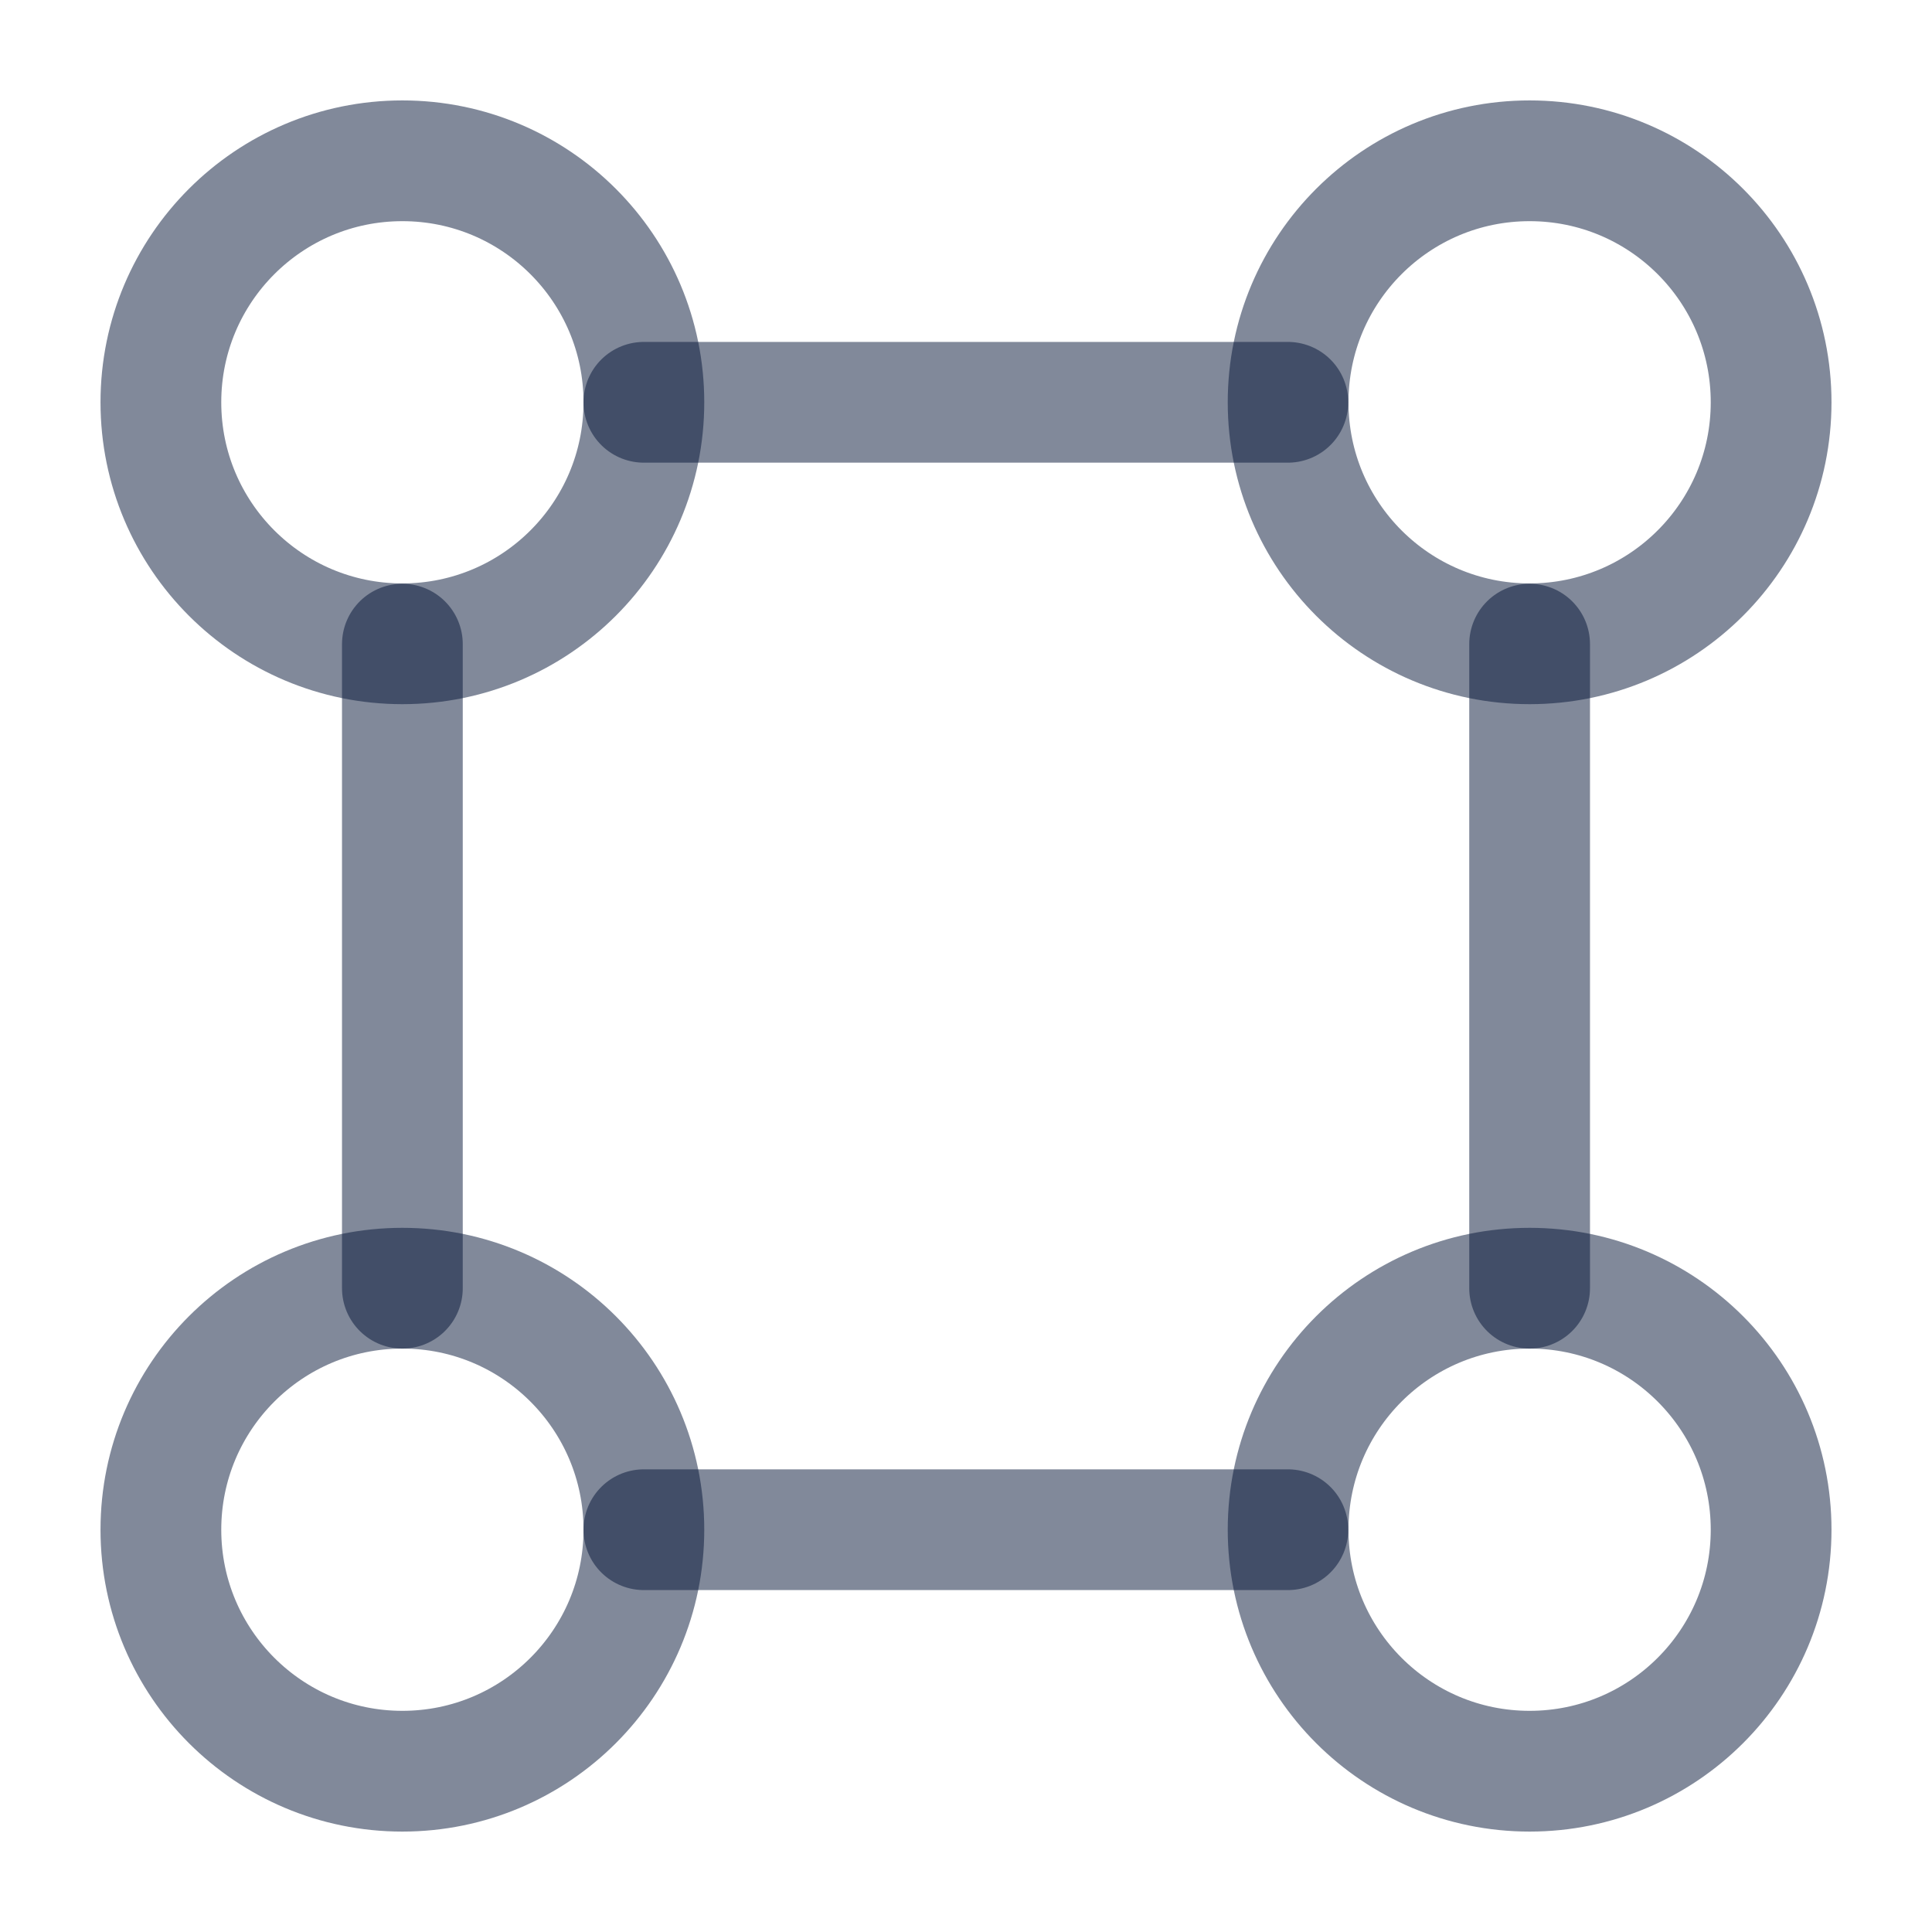 <svg width="22" height="22" viewBox="0 0 22 22" fill="none" xmlns="http://www.w3.org/2000/svg">
<path d="M7.332 4.581C7.332 6.1 6.101 7.331 4.582 7.331C3.063 7.331 1.832 6.1 1.832 4.581C1.832 3.062 3.063 1.831 4.582 1.831C6.101 1.831 7.332 3.062 7.332 4.581Z" stroke="#041436" stroke-opacity="0.5" stroke-width="1.375"/>
<path d="M20.168 4.581C20.168 6.1 18.937 7.331 17.418 7.331C15.899 7.331 14.668 6.1 14.668 4.581C14.668 3.062 15.899 1.831 17.418 1.831C18.937 1.831 20.168 3.062 20.168 4.581Z" stroke="#041436" stroke-opacity="0.5" stroke-width="1.375"/>
<path d="M7.332 17.419C7.332 18.938 6.101 20.169 4.582 20.169C3.063 20.169 1.832 18.938 1.832 17.419C1.832 15.9 3.063 14.669 4.582 14.669C6.101 14.669 7.332 15.9 7.332 17.419Z" stroke="#041436" stroke-opacity="0.5" stroke-width="1.375"/>
<path d="M20.168 17.419C20.168 18.938 18.937 20.169 17.418 20.169C15.899 20.169 14.668 18.938 14.668 17.419C14.668 15.9 15.899 14.669 17.418 14.669C18.937 14.669 20.168 15.9 20.168 17.419Z" stroke="#041436" stroke-opacity="0.5" stroke-width="1.375"/>
<path d="M7.332 17.419H14.665" stroke="#041436" stroke-opacity="0.5" stroke-width="1.375" stroke-linecap="round"/>
<path d="M7.332 4.581H14.665" stroke="#041436" stroke-opacity="0.5" stroke-width="1.375" stroke-linecap="round"/>
<path d="M17.418 14.669L17.418 7.335" stroke="#041436" stroke-opacity="0.5" stroke-width="1.375" stroke-linecap="round"/>
<path d="M4.582 14.669L4.582 7.335" stroke="#041436" stroke-opacity="0.5" stroke-width="1.375" stroke-linecap="round"/>
</svg>
